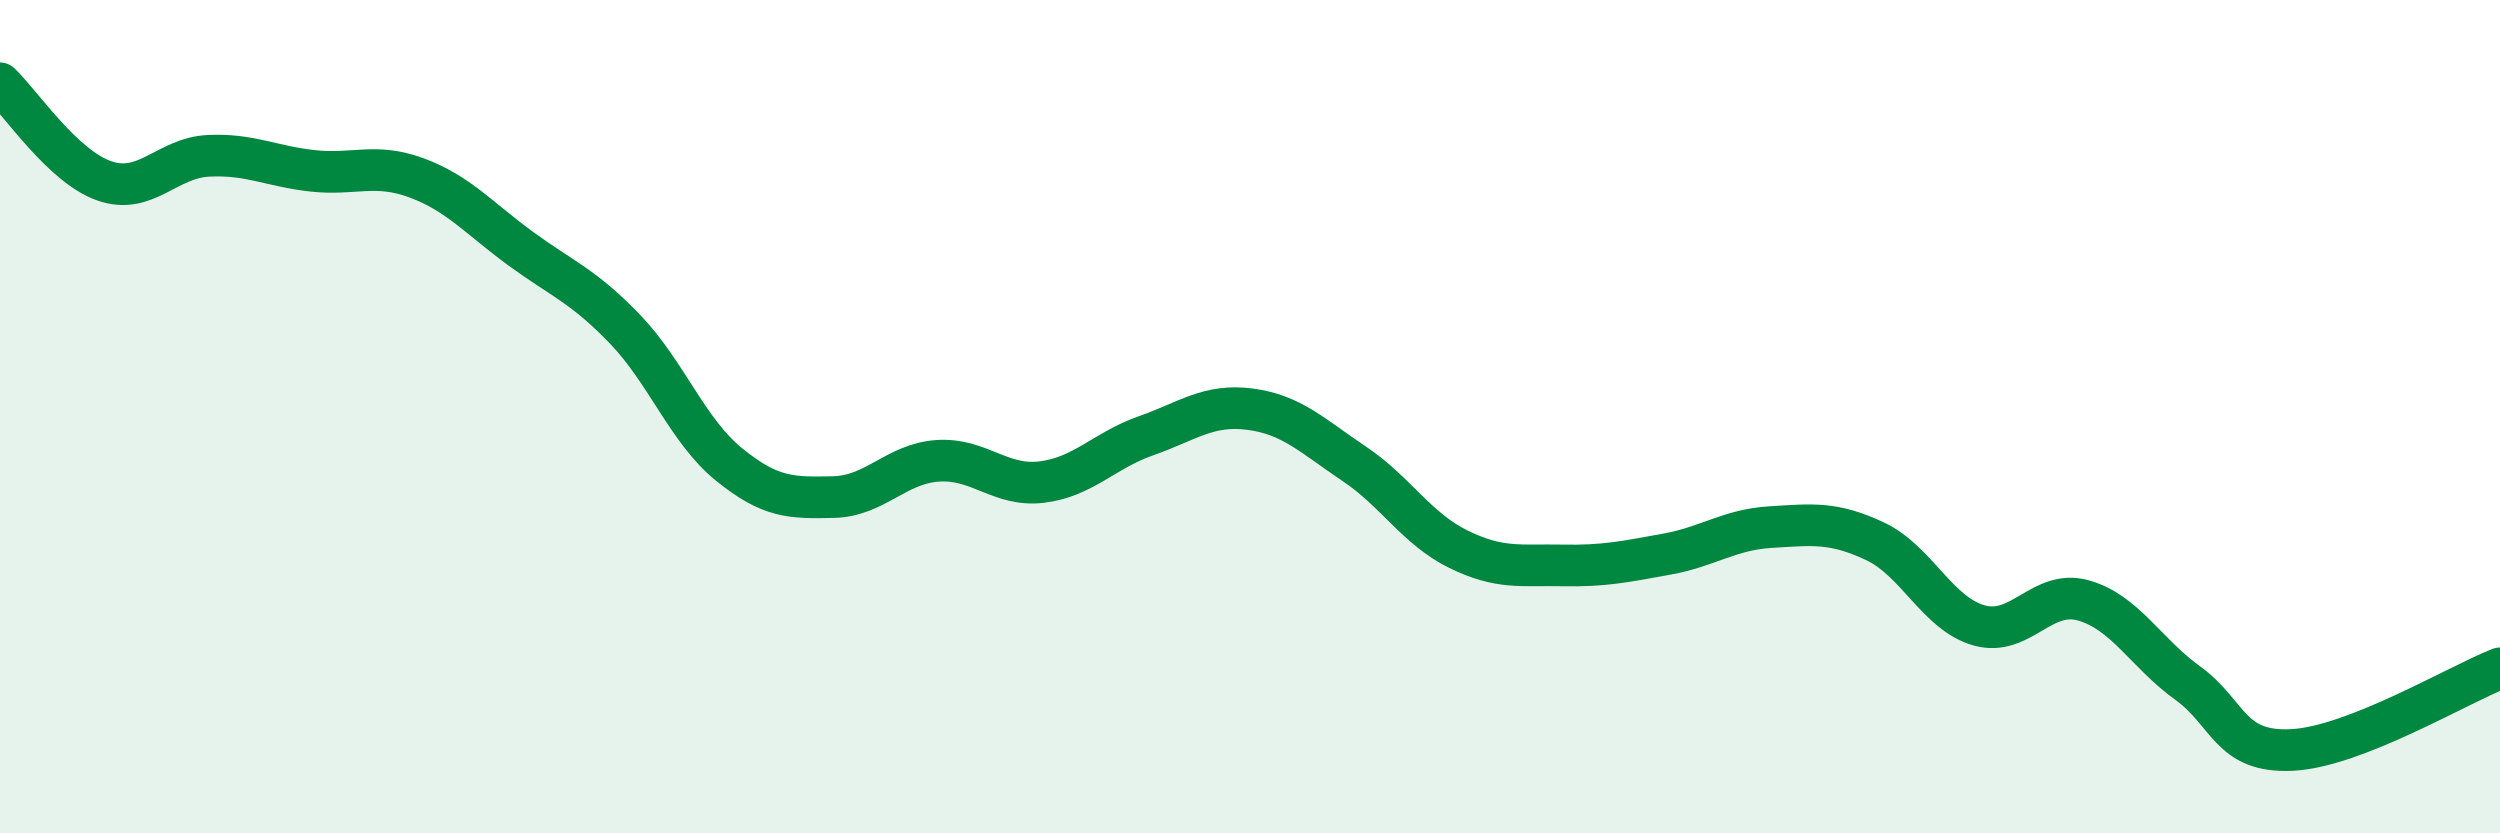 
    <svg width="60" height="20" viewBox="0 0 60 20" xmlns="http://www.w3.org/2000/svg">
      <path
        d="M 0,2 C 0.5,2.47 1.5,3.99 2.5,4.34 C 3.5,4.69 4,3.79 5,3.74 C 6,3.69 6.5,3.99 7.5,4.1 C 8.5,4.21 9,3.9 10,4.27 C 11,4.64 11.5,5.24 12.5,5.97 C 13.5,6.7 14,6.86 15,7.9 C 16,8.94 16.5,10.34 17.5,11.15 C 18.5,11.96 19,11.95 20,11.93 C 21,11.91 21.5,11.13 22.5,11.06 C 23.5,10.99 24,11.69 25,11.57 C 26,11.45 26.5,10.81 27.5,10.46 C 28.5,10.11 29,9.69 30,9.82 C 31,9.95 31.5,10.46 32.5,11.13 C 33.5,11.8 34,12.69 35,13.18 C 36,13.67 36.5,13.55 37.5,13.57 C 38.5,13.59 39,13.48 40,13.3 C 41,13.12 41.5,12.71 42.5,12.65 C 43.5,12.59 44,12.52 45,12.99 C 46,13.46 46.5,14.73 47.5,15.01 C 48.5,15.29 49,14.13 50,14.41 C 51,14.69 51.5,15.67 52.5,16.39 C 53.5,17.11 53.5,18.07 55,18 C 56.5,17.93 59,16.43 60,16.04L60 20L0 20Z"
        fill="#008740"
        opacity="0.1"
        stroke-linecap="round"
        stroke-linejoin="round"
      />
      <path
        d="M 0,2 C 0.5,2.47 1.5,3.99 2.5,4.34 C 3.5,4.69 4,3.79 5,3.74 C 6,3.69 6.5,3.99 7.5,4.1 C 8.5,4.21 9,3.9 10,4.27 C 11,4.64 11.5,5.24 12.5,5.97 C 13.5,6.7 14,6.86 15,7.9 C 16,8.94 16.5,10.34 17.5,11.15 C 18.5,11.96 19,11.95 20,11.93 C 21,11.91 21.5,11.13 22.5,11.06 C 23.5,10.99 24,11.69 25,11.57 C 26,11.45 26.5,10.81 27.5,10.46 C 28.5,10.11 29,9.69 30,9.82 C 31,9.95 31.5,10.46 32.5,11.13 C 33.5,11.8 34,12.69 35,13.18 C 36,13.67 36.5,13.55 37.5,13.57 C 38.5,13.59 39,13.48 40,13.3 C 41,13.12 41.5,12.71 42.5,12.65 C 43.5,12.59 44,12.52 45,12.99 C 46,13.46 46.5,14.73 47.5,15.01 C 48.5,15.29 49,14.13 50,14.41 C 51,14.69 51.5,15.67 52.5,16.39 C 53.5,17.11 53.5,18.07 55,18 C 56.5,17.93 59,16.43 60,16.04"
        stroke="#008740"
        stroke-width="1"
        fill="none"
        stroke-linecap="round"
        stroke-linejoin="round"
      />
    </svg>
  
